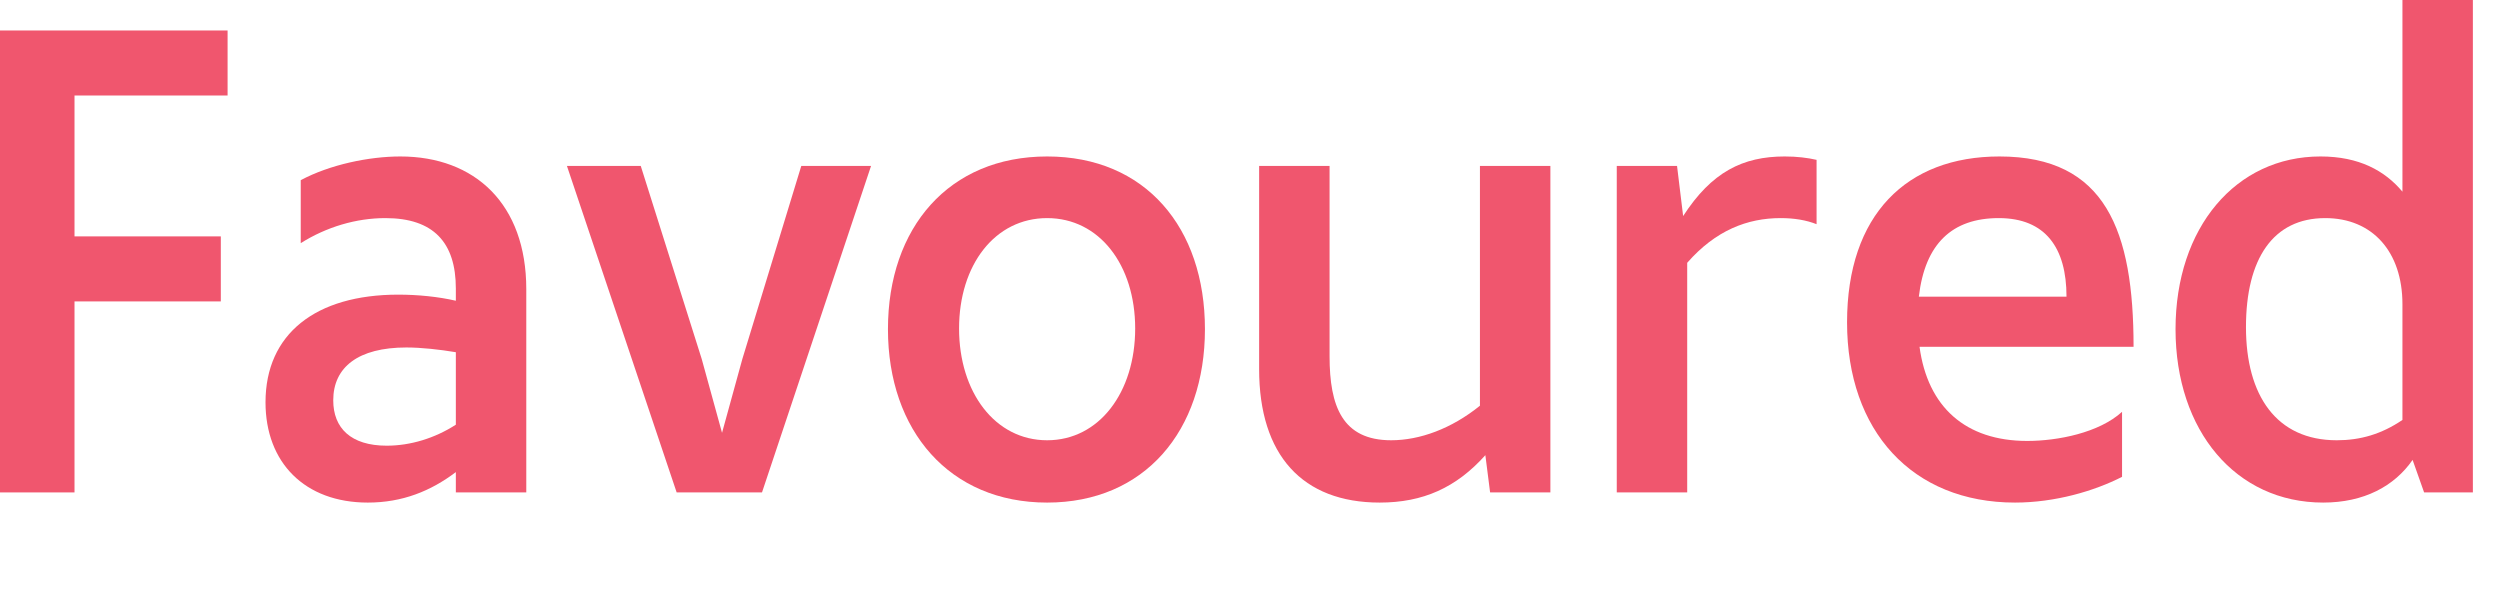 <svg xmlns="http://www.w3.org/2000/svg" id="Layer_1" viewBox="0 0 922.74 227.25"><defs><style>.cls-1{fill:#f0566e;stroke-width:0px;}</style></defs><path class="cls-1" d="M0,11.25h84v24H27.5v52h54v24H27.5v70.5H0V11.25Z"></path><path class="cls-1" d="M142.25,80.5c-10.75,0-21.75,3.25-31.25,9.25v-23.25c10.75-5.75,25.25-8.75,36.75-8.75,27.5,0,46.5,17.5,46.5,49v75h-26v-7.5c-9.25,7-19.75,11.25-32.5,11.25-23.25,0-37.75-14.75-37.75-37,0-25.25,18.5-39.75,49-39.75,7.25,0,14.75.75,21.25,2.25v-4.5c0-17-8.25-26-26-26ZM142.75,164.5c8.75,0,17.75-2.75,25.5-7.75v-26.75c-6-1-12.75-1.75-18.25-1.75-17.75,0-27,7.25-27,19.5,0,10.25,6.5,16.75,19.75,16.75Z"></path><path class="cls-1" d="M209.25,61.25h27.25l22.5,71.25,7.5,27.25,7.5-27.25,21.75-71.25h25.75l-40.25,120.5h-31.5l-40.5-120.5Z"></path><path class="cls-1" d="M327.74,121.5c0-37.5,22.5-63.75,58.75-63.75s58.25,26.25,58.25,63.75-22.25,64-58.25,64-58.75-26.5-58.75-64ZM386.49,162.5c19.25,0,32.5-17.75,32.5-41.25s-13.25-40.75-32.5-40.75-32.5,17.25-32.5,40.75,13.25,41.25,32.5,41.25Z"></path><path class="cls-1" d="M464.74,136.25V61.25h26v70.25c0,18.5,4.75,31,22.75,31,10.5,0,22.25-4.25,32.75-12.75V61.25h26v120.5h-22.25l-1.75-13.75c-10.75,12-23,17.5-39,17.5-28.5,0-44.5-17.5-44.5-49.25Z"></path><path class="cls-1" d="M596.74,61.25h22.25l2.25,18.5c10.5-16.25,22-22,37.5-22,4.5,0,8.5.5,11.75,1.25v23.75c-3.75-1.5-8.25-2.25-13.25-2.25-12.25,0-24,4.5-34.5,16.5v84.75h-26V61.25Z"></path><path class="cls-1" d="M681.74,119c0-39.75,22-61.25,56.25-61.25,39.25,0,49.5,27.5,49.5,70.25h-79c3,22.25,17,34.75,39.75,34.75,11.25,0,26.5-3,35-10.75v24c-10.25,5.25-24.75,9.5-39.5,9.5-38,0-62-26.5-62-66.5ZM762.74,109.5c0-18-7.75-29-25-29s-27.25,9.5-29.5,29h54.5Z"></path><path class="cls-1" d="M894.73,181.75l-4.25-12c-6.75,9.75-18,15.75-33,15.75-32.25,0-54.5-26.5-54.5-64s22.25-63.75,53.5-63.75c14.25,0,23.75,5.25,30.25,13V0h26v181.75h-18ZM862.48,162.5c8.75,0,16.5-2.25,24.25-7.5v-42.75c0-19.25-11-31.75-28.5-31.75-19.25,0-29.25,15-29.25,40.25s11.25,41.75,33.5,41.75Z"></path></svg>